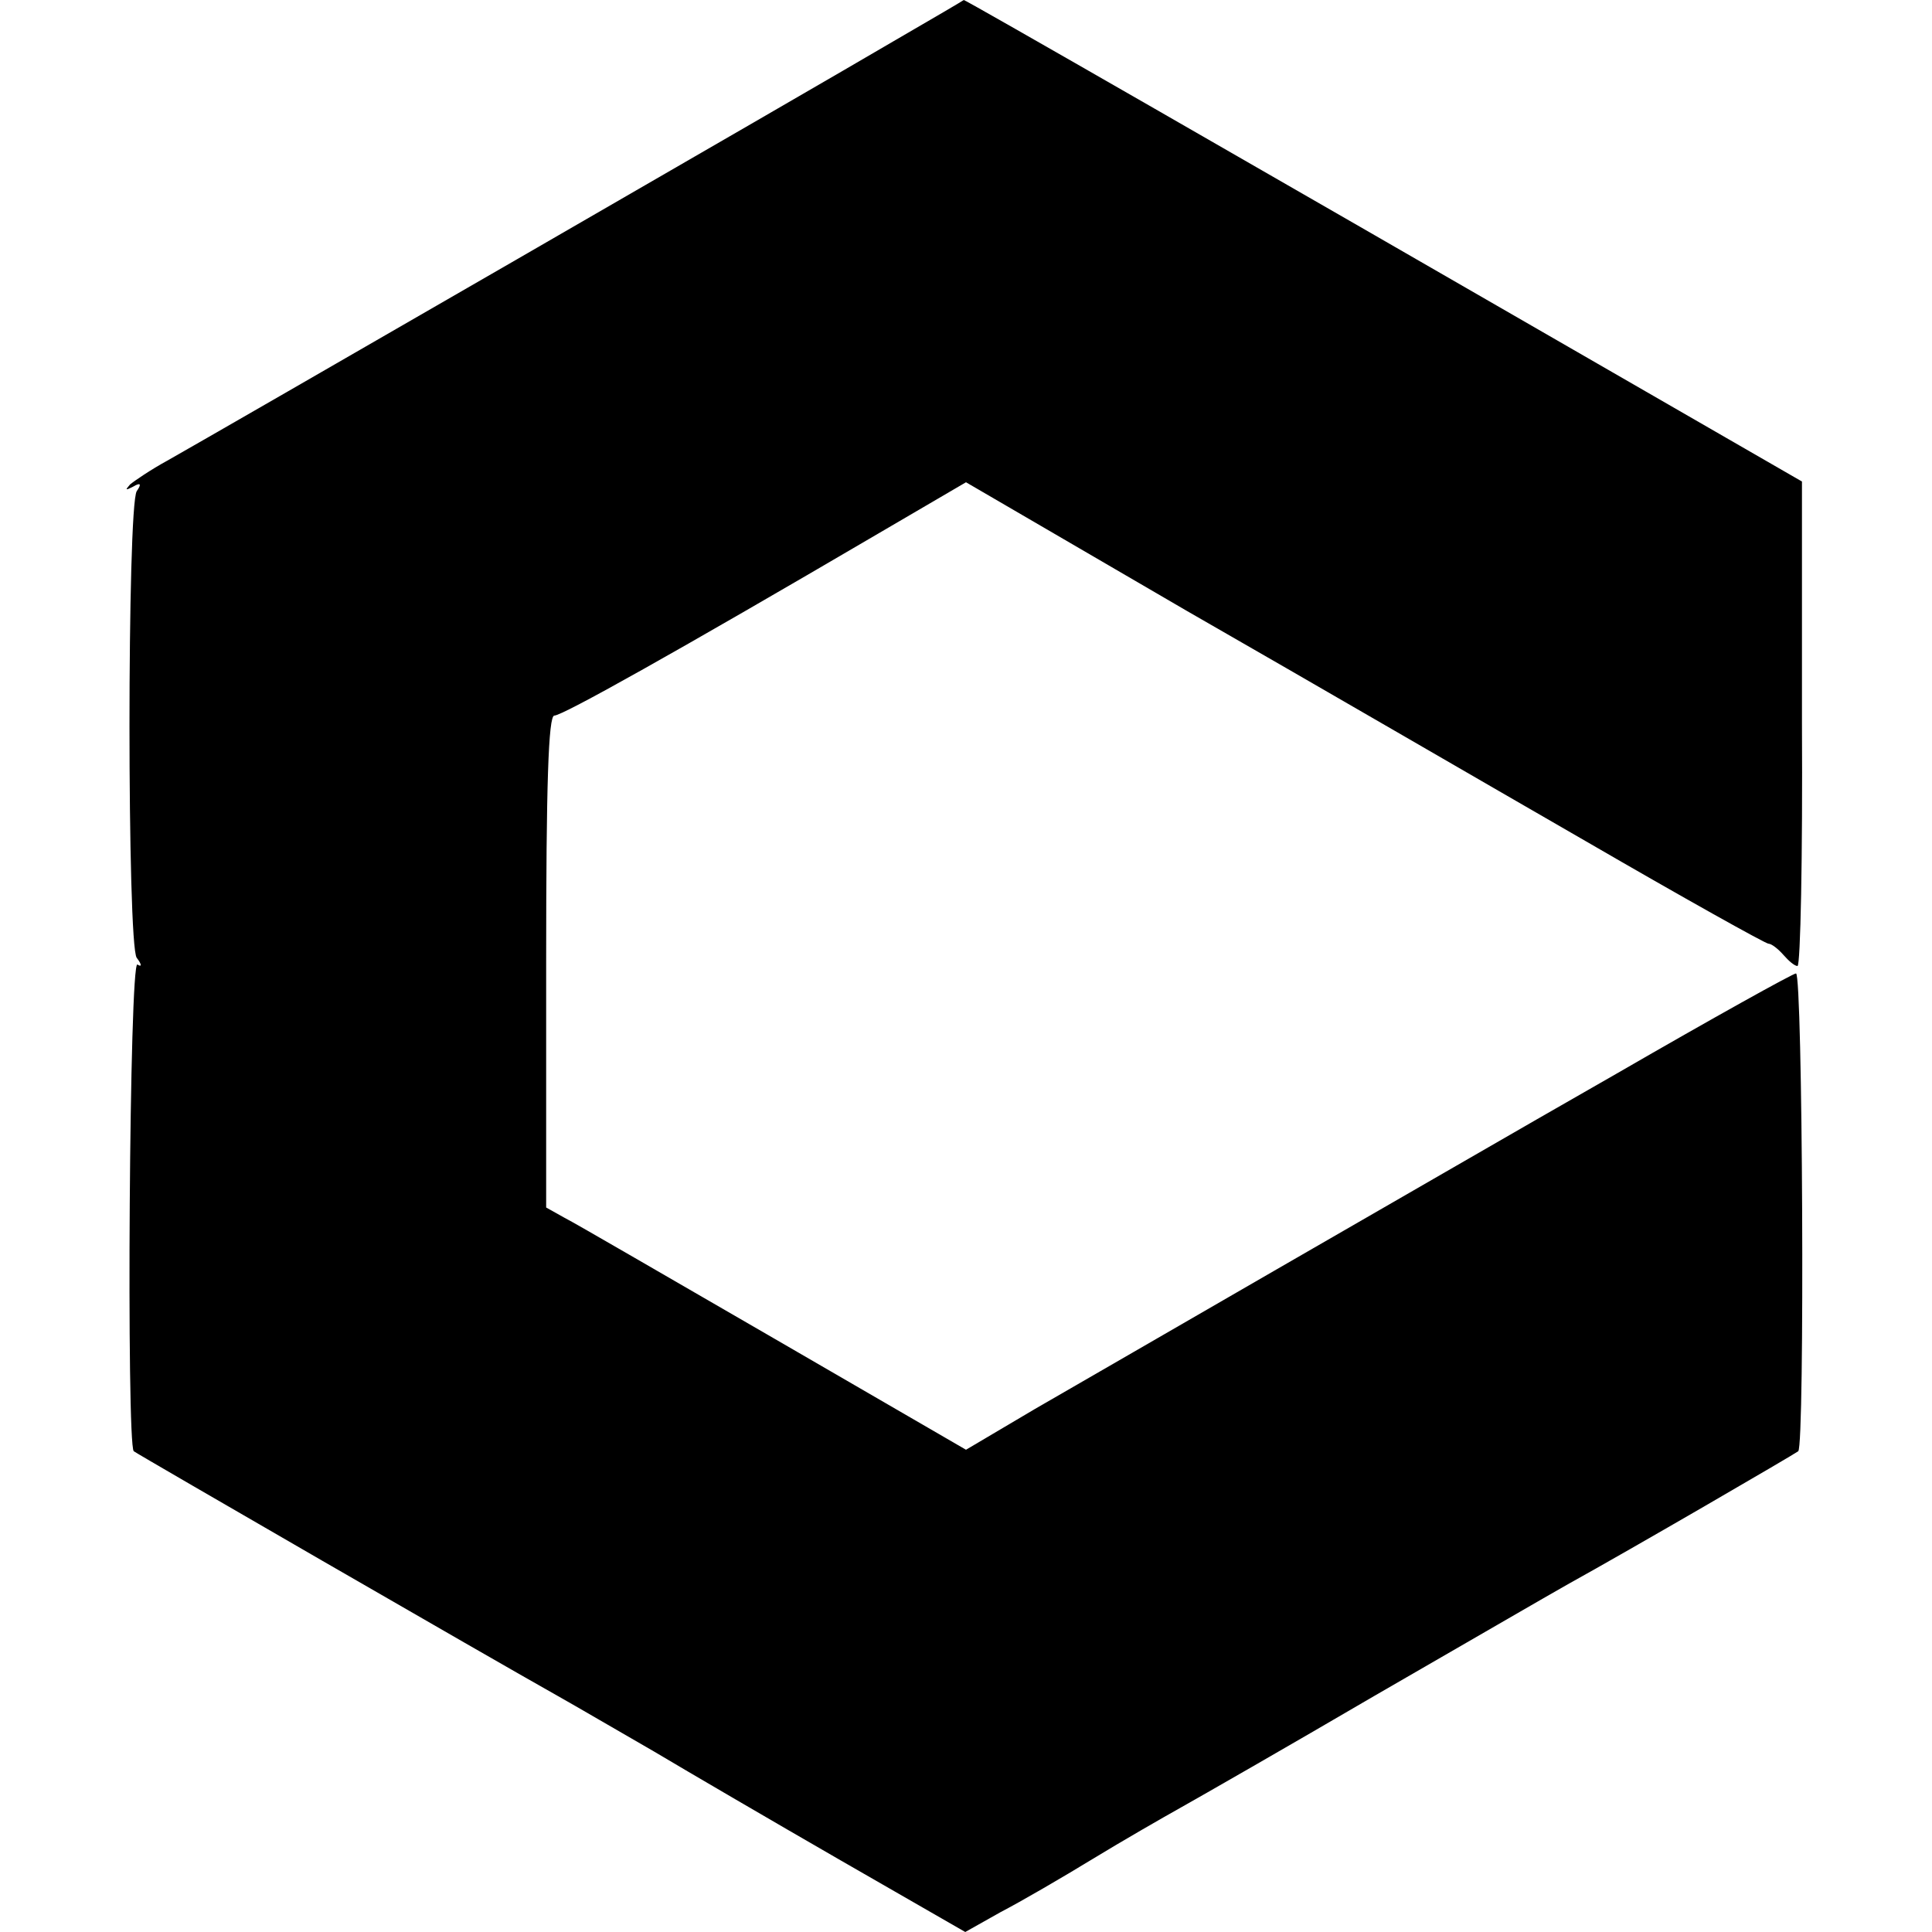 <?xml version="1.0" standalone="no"?>
<!DOCTYPE svg PUBLIC "-//W3C//DTD SVG 20010904//EN"
 "http://www.w3.org/TR/2001/REC-SVG-20010904/DTD/svg10.dtd">
<svg version="1.0" xmlns="http://www.w3.org/2000/svg"
 width="260pt" height="260pt" viewBox="0 0 260 260"
 preserveAspectRatio="xMidYMid meet">
<g transform="translate(0,260) scale(0.1,-0.1)"
fill="#000000" stroke="none">
<path d="M1205 2546 c-107 -63 -923 -534 -980 -566 -22 -12 -44 -27 -50 -32
-7 -8 -6 -8 4 -3 10 6 12 4 5 -6 -13 -21 -13 -611 0 -628 7 -9 7 -13 1 -9 -11
7 -15 -645 -5 -655 5 -4 481 -279 570 -329 25 -14 83 -48 130 -75 47 -28 160
-94 252 -147 l167 -96 48 27 c27 14 82 46 123 71 41 25 95 56 120 70 25 14
142 81 260 150 118 68 235 136 260 150 85 47 305 175 310 179 9 8 6 643 -3
643 -4 0 -112 -60 -240 -134 -128 -73 -335 -193 -462 -266 -126 -73 -272 -157
-322 -186 l-93 -55 -257 149 c-142 82 -269 156 -283 163 l-25 14 0 331 c0 238
3 331 11 331 11 0 163 85 436 245 l118 69 297 -173 c164 -94 405 -234 537
-310 131 -76 242 -138 246 -138 4 0 13 -7 20 -15 7 -8 15 -15 19 -15 4 0 7
147 6 326 l0 326 -255 147 c-482 278 -870 501 -873 501 -1 -1 -42 -25 -92 -54z"/>
</g>
</svg>
